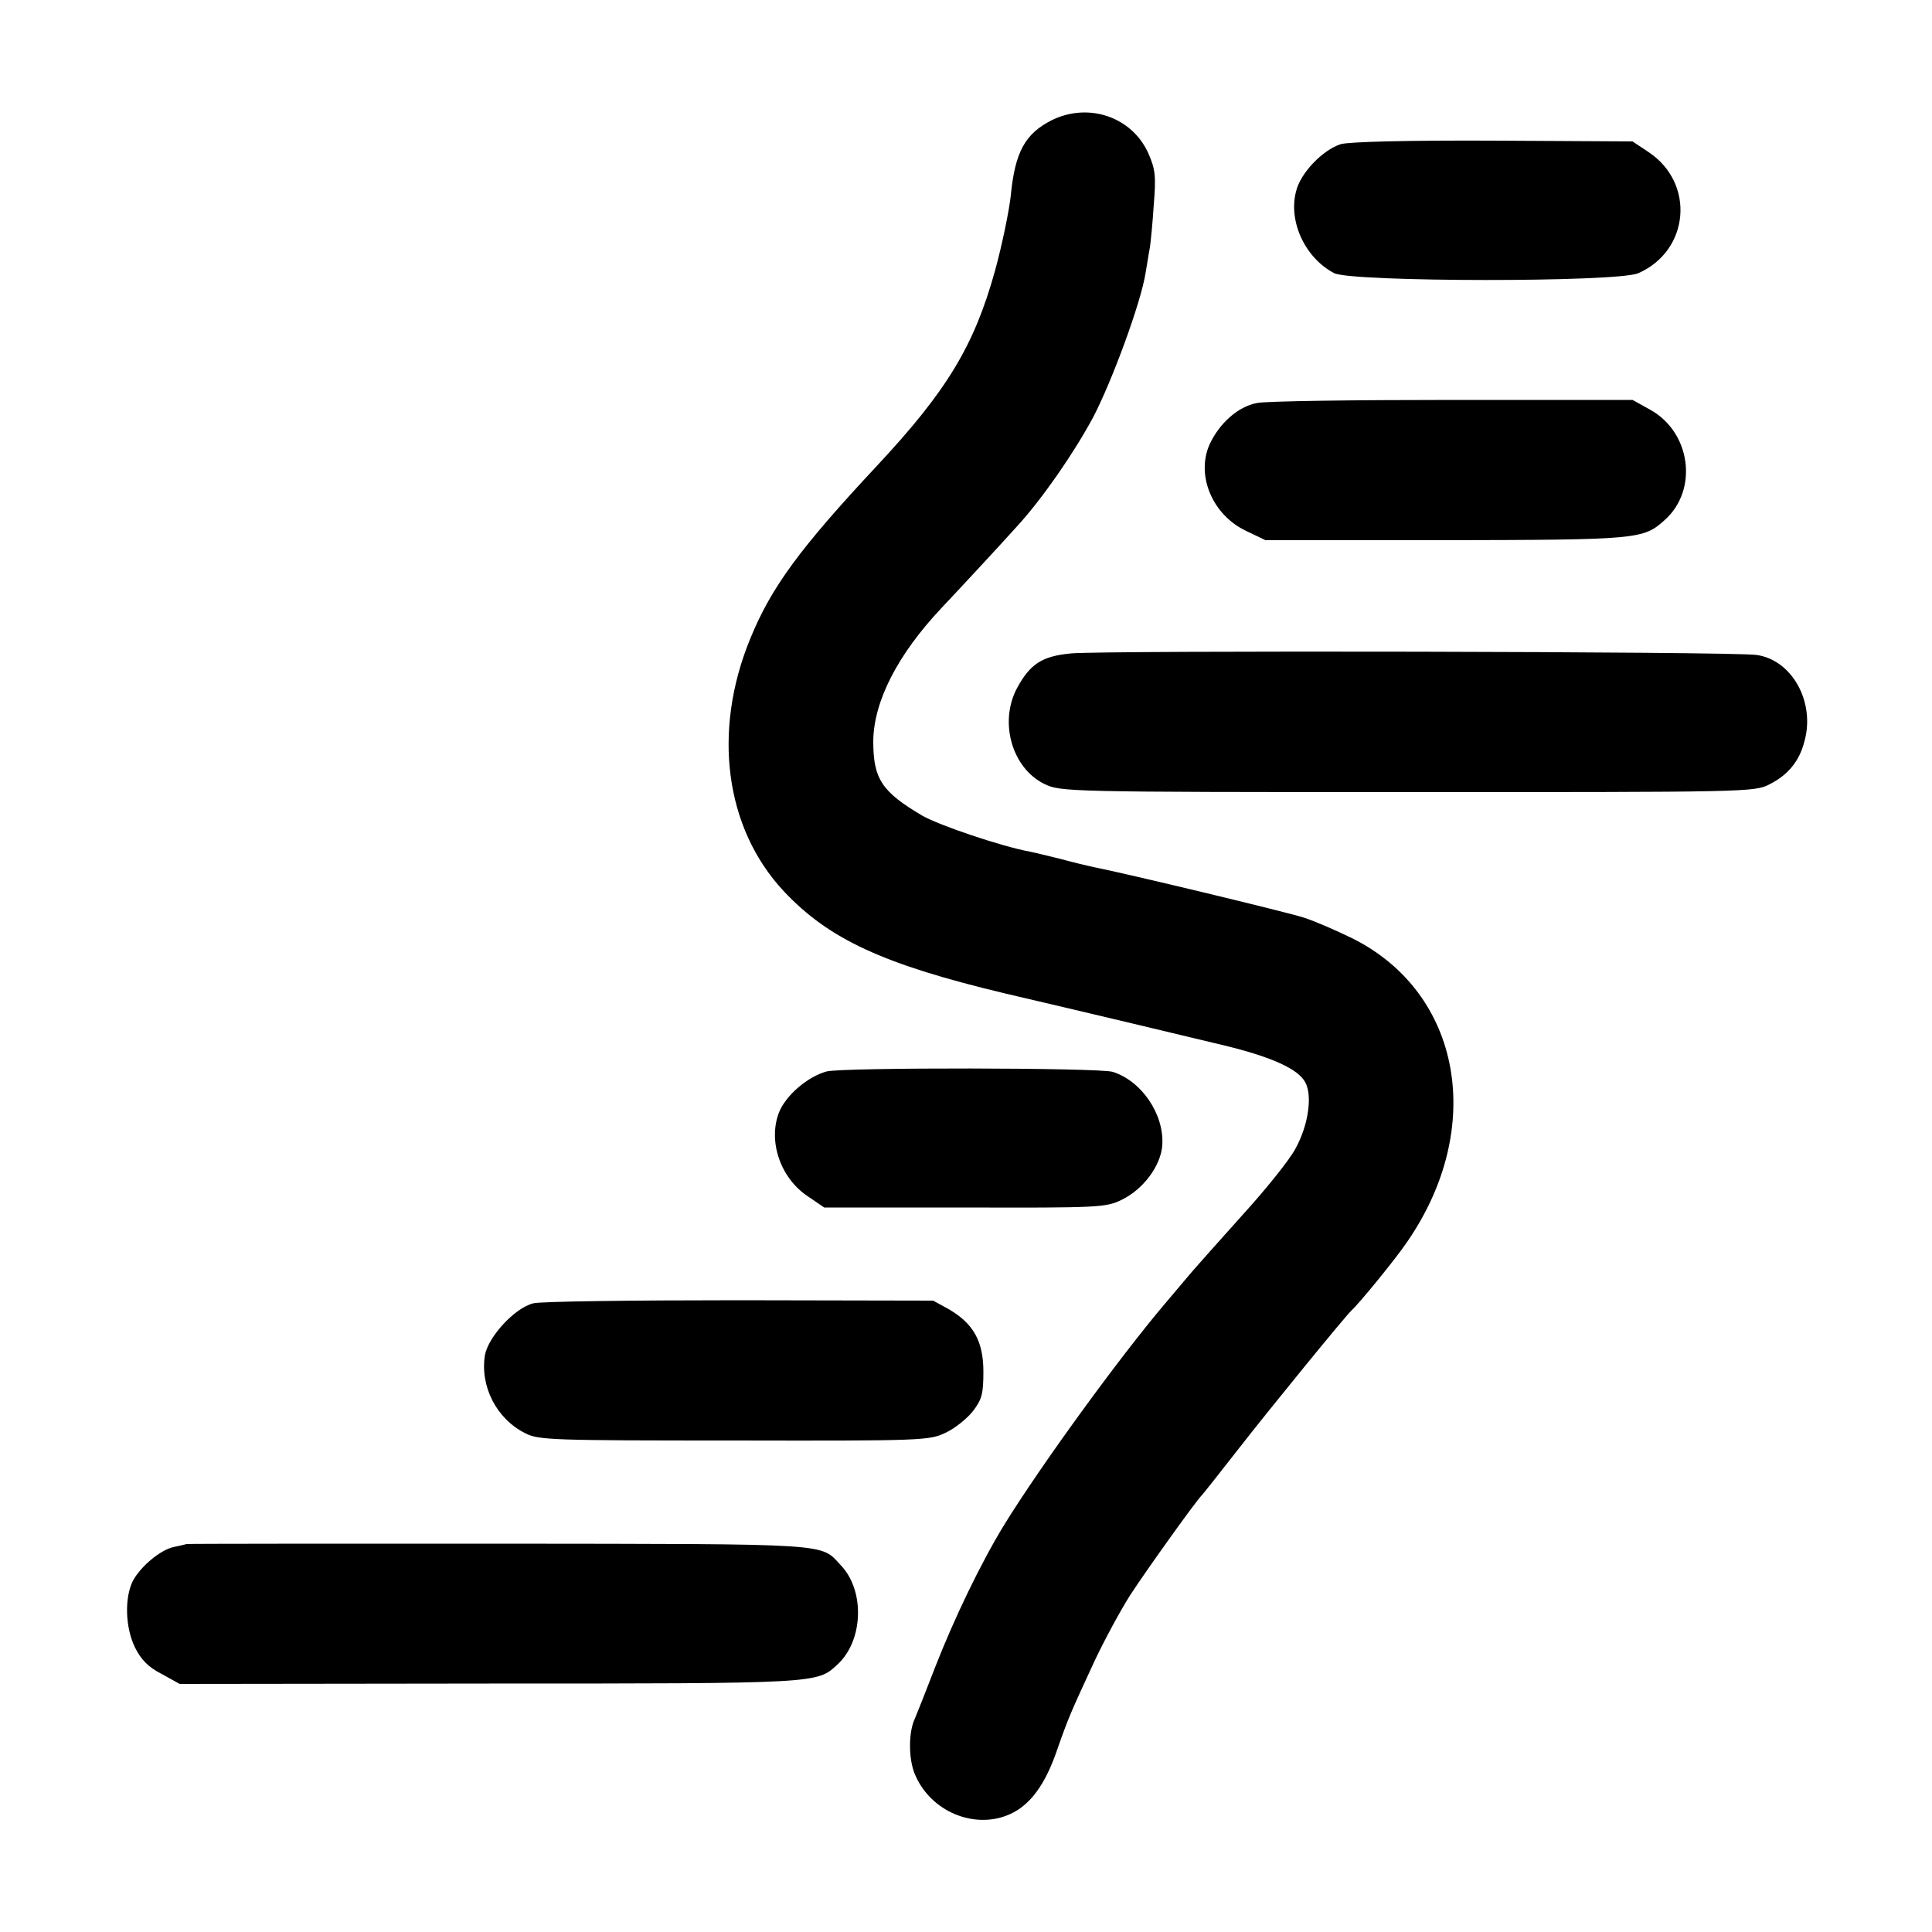 <?xml version="1.0" standalone="no"?>
<!DOCTYPE svg PUBLIC "-//W3C//DTD SVG 20010904//EN"
 "http://www.w3.org/TR/2001/REC-SVG-20010904/DTD/svg10.dtd">
<svg version="1.0" xmlns="http://www.w3.org/2000/svg"
 width="500pt" height="500pt" viewBox="0 0 500 500"
 preserveAspectRatio="xMidYMid meet">
<g transform="translate(0,500) scale(0.1,-0.1)"
fill="#000000" stroke="none">
<path d="M2722 4689 c-69 -35 -95 -82 -106 -194 -4 -38 -22 -127 -41 -196 -54
-194 -124 -310 -305 -504 -200 -214 -274 -315 -328 -447 -99 -240 -66 -491 86
-654 117 -125 259 -190 573 -265 197 -46 449 -106 569 -135 123 -30 190 -61
208 -95 19 -35 8 -111 -25 -171 -15 -29 -77 -106 -138 -173 -60 -67 -119 -133
-130 -146 -11 -13 -43 -51 -71 -84 -117 -138 -320 -417 -415 -571 -60 -98
-129 -241 -179 -369 -23 -60 -47 -120 -52 -132 -17 -34 -17 -104 -1 -143 40
-99 157 -147 249 -104 51 24 89 76 119 163 30 86 36 99 98 233 25 53 66 129
92 170 43 66 172 246 185 258 3 3 46 57 95 120 81 104 280 348 294 360 18 16
113 132 142 175 205 296 142 646 -142 787 -41 20 -96 44 -124 53 -42 14 -467
116 -545 131 -14 3 -52 12 -85 21 -33 8 -69 17 -80 19 -75 14 -234 68 -278 93
-105 62 -127 95 -127 193 1 102 62 223 177 345 50 53 142 152 197 213 63 69
145 187 195 280 49 94 124 297 136 375 4 22 8 51 11 65 2 14 7 63 10 111 6 73
4 91 -14 132 -42 94 -154 133 -250 86z"/>
<path d="M3470 4627 c-47 -15 -105 -75 -116 -123 -20 -78 24 -172 99 -211 46
-23 733 -24 787 0 132 58 148 232 27 313 l-42 28 -360 2 c-229 1 -373 -3 -395
-9z"/>
<path d="M3253 3957 c-49 -9 -98 -53 -123 -108 -35 -80 8 -182 95 -223 l50
-24 465 0 c498 1 513 2 568 52 88 78 68 228 -38 286 l-45 25 -466 0 c-256 0
-484 -3 -506 -8z"/>
<path d="M2772 3309 c-75 -7 -106 -27 -140 -90 -47 -88 -13 -207 71 -248 42
-20 56 -21 940 -21 875 0 898 0 936 20 48 24 78 60 91 112 28 101 -32 210
-124 223 -55 9 -1690 12 -1774 4z"/>
<path d="M2139 2227 c-48 -13 -105 -61 -123 -106 -29 -75 4 -171 76 -218 l41
-28 364 0 c345 -1 366 0 406 20 56 27 102 89 105 142 5 79 -53 165 -128 189
-34 11 -700 12 -741 1z"/>
<path d="M1380 1627 c-48 -12 -116 -86 -125 -134 -13 -81 30 -165 104 -202 34
-18 70 -19 540 -19 489 -1 506 0 548 20 24 11 56 37 71 56 23 30 27 45 27 102
0 79 -26 125 -90 162 l-40 22 -502 1 c-276 0 -516 -3 -533 -8z"/>
<path d="M483 1004 c-4 -1 -20 -5 -35 -8 -34 -8 -84 -50 -104 -87 -22 -44 -20
-120 5 -172 16 -32 34 -51 69 -69 l47 -26 801 1 c855 0 848 0 901 49 67 61 72
190 10 256 -55 59 -10 56 -884 57 -441 0 -806 0 -810 -1z"/>
</g>
</svg>
